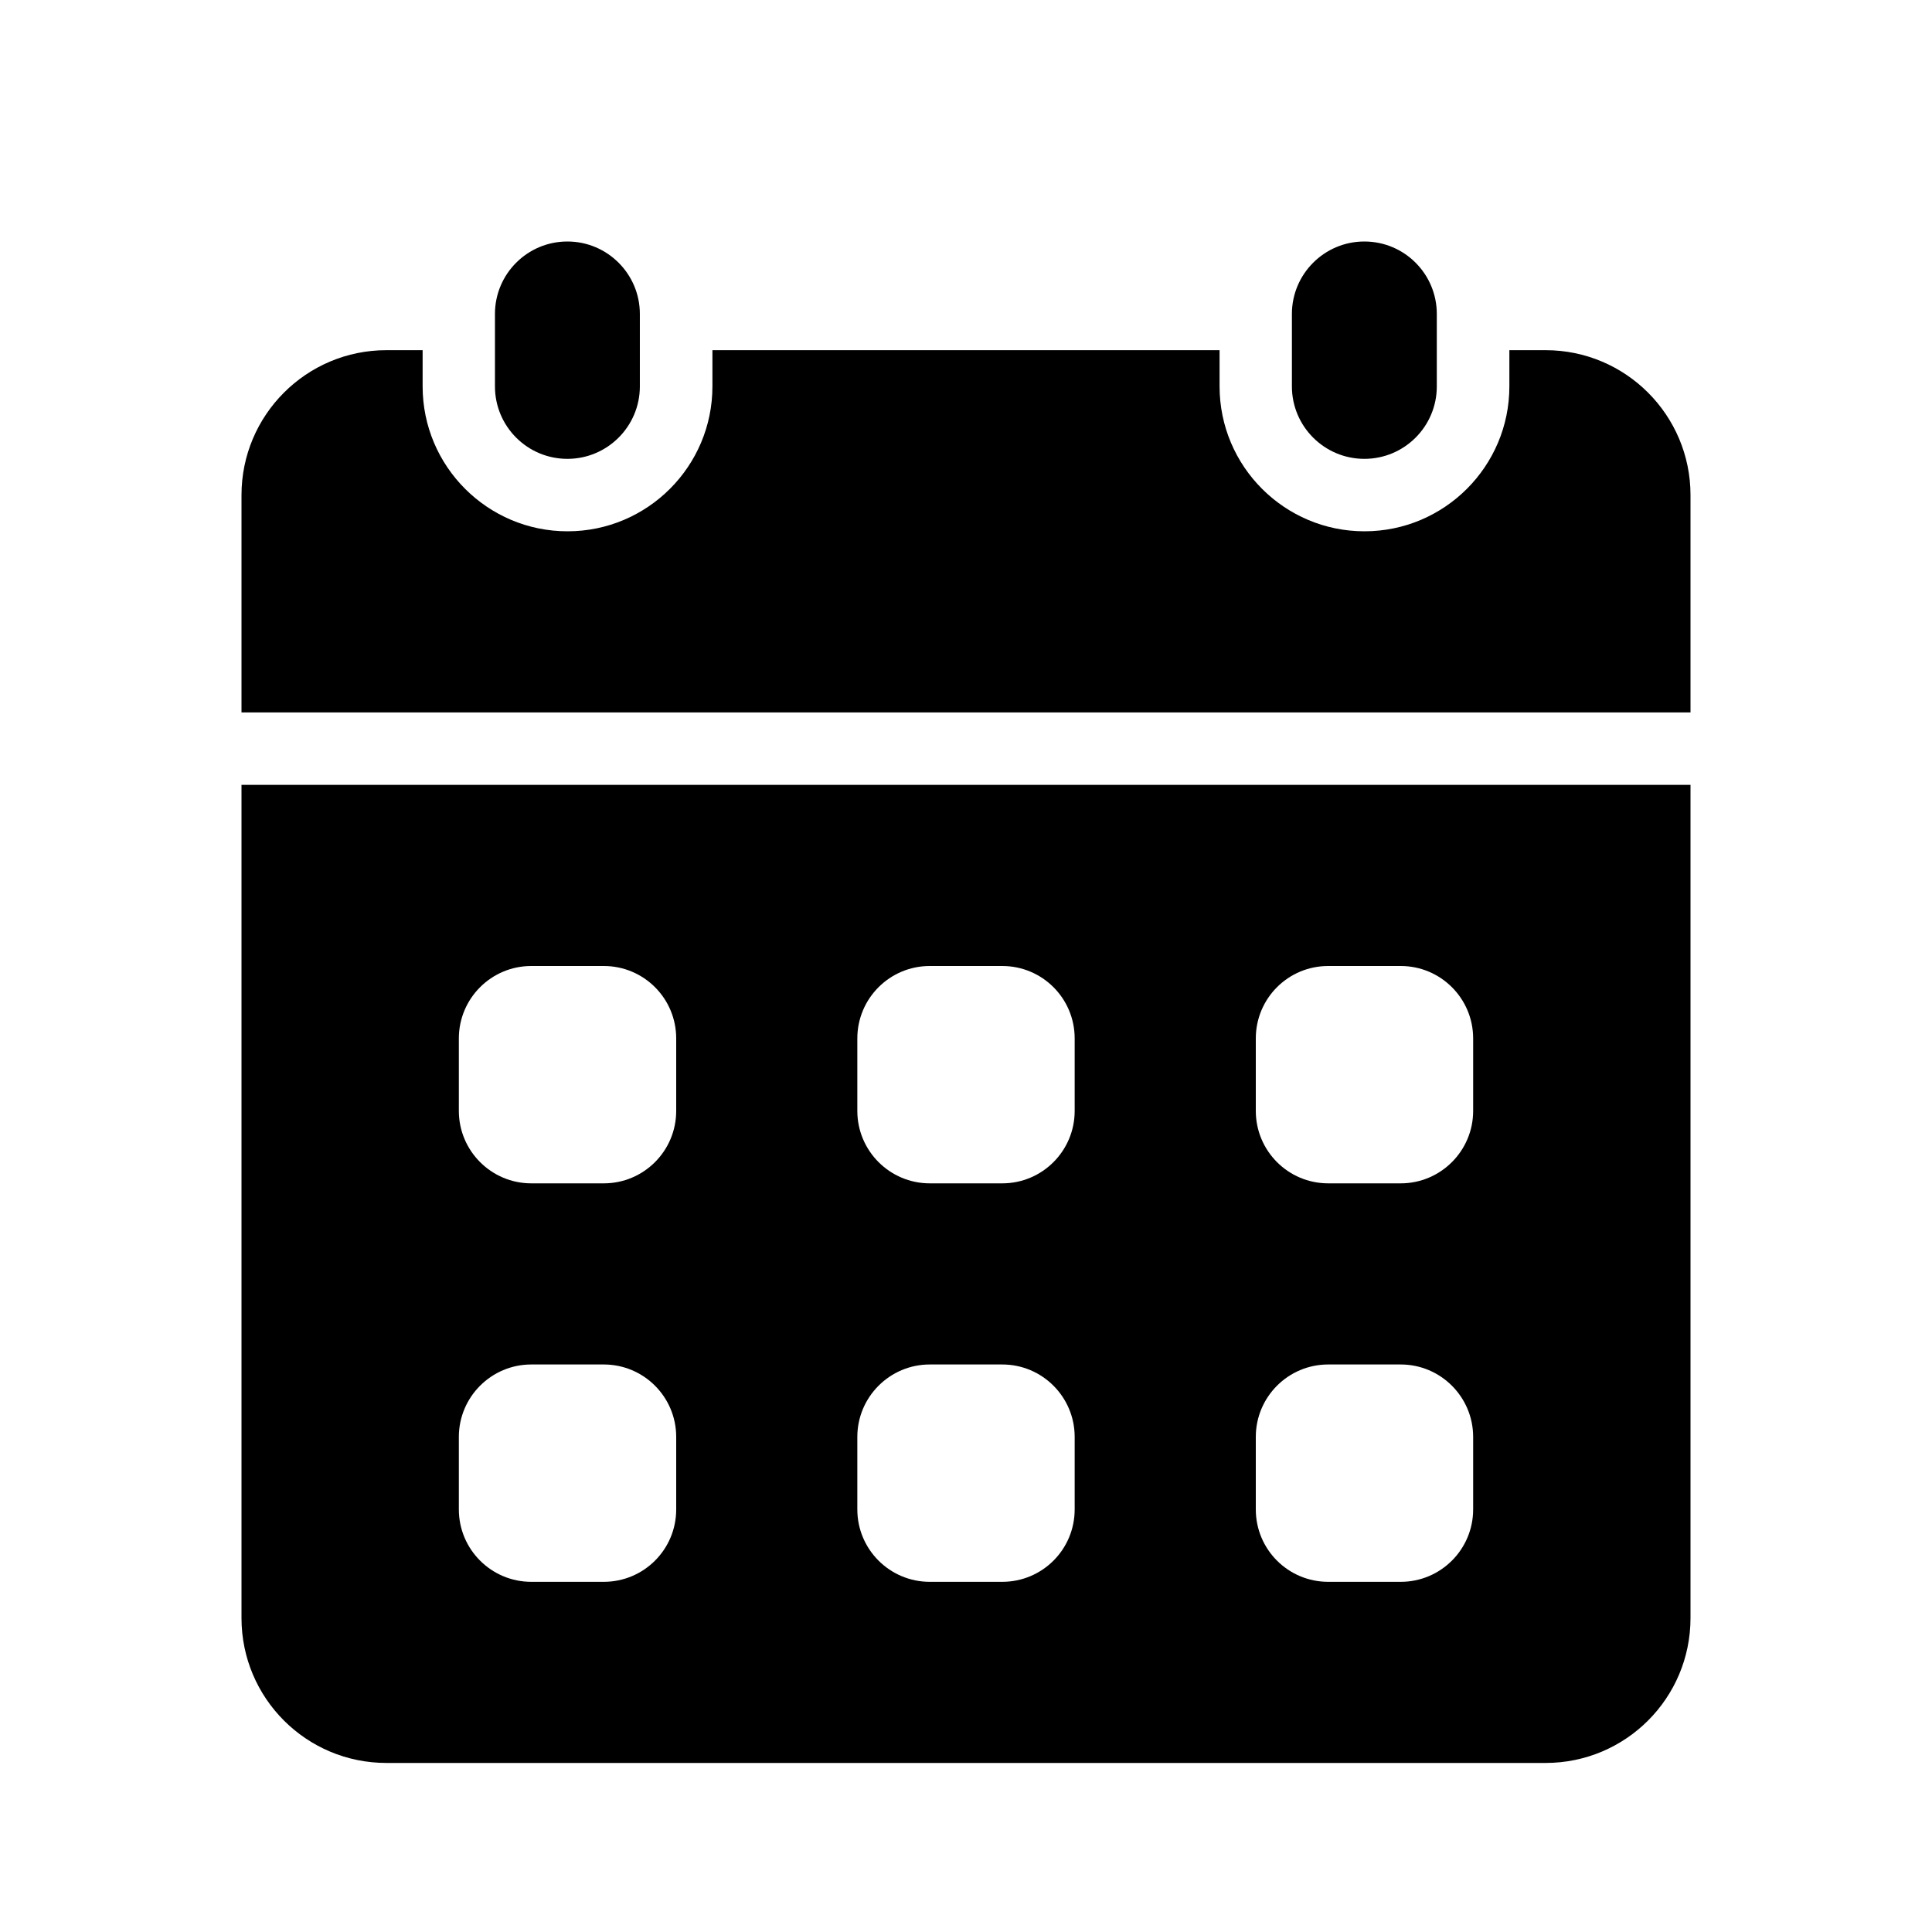 <svg width="16" height="16" viewBox="0 0 16 16" fill="none" xmlns="http://www.w3.org/2000/svg">
  <path
    d="M5.299 2.6C5.299 2.269 5.03 2 4.699 2C4.367 2 4.099 2.269 4.099 2.6V3.2C4.099 3.531 4.367 3.8 4.699 3.8C5.03 3.8 5.299 3.531 5.299 3.2V2.6Z"
    fill="black" />
  <path
    d="M11.899 2.6C11.899 2.269 11.631 2 11.299 2C10.968 2 10.699 2.269 10.699 2.6V3.2C10.699 3.531 10.968 3.8 11.299 3.8C11.631 3.8 11.899 3.531 11.899 3.2V2.6Z"
    fill="black" />
  <path
    d="M2 6.5V13.4C2 14.063 2.537 14.6 3.2 14.6H12.8C13.463 14.6 14 14.063 14 13.4V6.5H2ZM5.6 12.5C5.6 12.832 5.332 13.1 5 13.1H4.4C4.069 13.1 3.8 12.832 3.8 12.5V11.9C3.8 11.569 4.069 11.3 4.4 11.3H5C5.332 11.3 5.6 11.569 5.6 11.9V12.5ZM5.6 9.2C5.6 9.531 5.332 9.8 5 9.8H4.4C4.069 9.8 3.8 9.531 3.8 9.2V8.6C3.8 8.268 4.069 8 4.4 8H5C5.332 8 5.6 8.268 5.6 8.6V9.2ZM8.9 12.5C8.9 12.832 8.632 13.1 8.3 13.1H7.7C7.369 13.1 7.1 12.832 7.1 12.5V11.9C7.1 11.569 7.369 11.3 7.7 11.3H8.3C8.632 11.3 8.9 11.569 8.9 11.9V12.5ZM8.9 9.2C8.9 9.531 8.632 9.8 8.3 9.8H7.7C7.369 9.8 7.1 9.531 7.1 9.2V8.6C7.1 8.268 7.369 8 7.7 8H8.3C8.632 8 8.9 8.268 8.9 8.6V9.2ZM12.2 12.5C12.2 12.832 11.931 13.1 11.6 13.1H11C10.668 13.1 10.4 12.832 10.4 12.5V11.9C10.4 11.569 10.668 11.3 11 11.3H11.6C11.931 11.3 12.2 11.569 12.2 11.9V12.5ZM12.2 9.2C12.2 9.531 11.931 9.8 11.6 9.8H11C10.668 9.8 10.4 9.531 10.4 9.2V8.6C10.4 8.268 10.668 8 11 8H11.6C11.931 8 12.2 8.268 12.2 8.6V9.2Z"
    fill="black" />
  <path
    d="M14 5.9V4.1C14 3.438 13.463 2.9 12.8 2.9H12.5V3.2C12.5 3.862 11.962 4.4 11.3 4.4C10.638 4.4 10.1 3.862 10.1 3.2V2.9H5.9V3.2C5.9 3.862 5.362 4.4 4.7 4.4C4.038 4.4 3.5 3.862 3.5 3.2V2.9H3.2C2.537 2.9 2 3.438 2 4.1V5.9H14Z"
    fill="black" />
</svg>